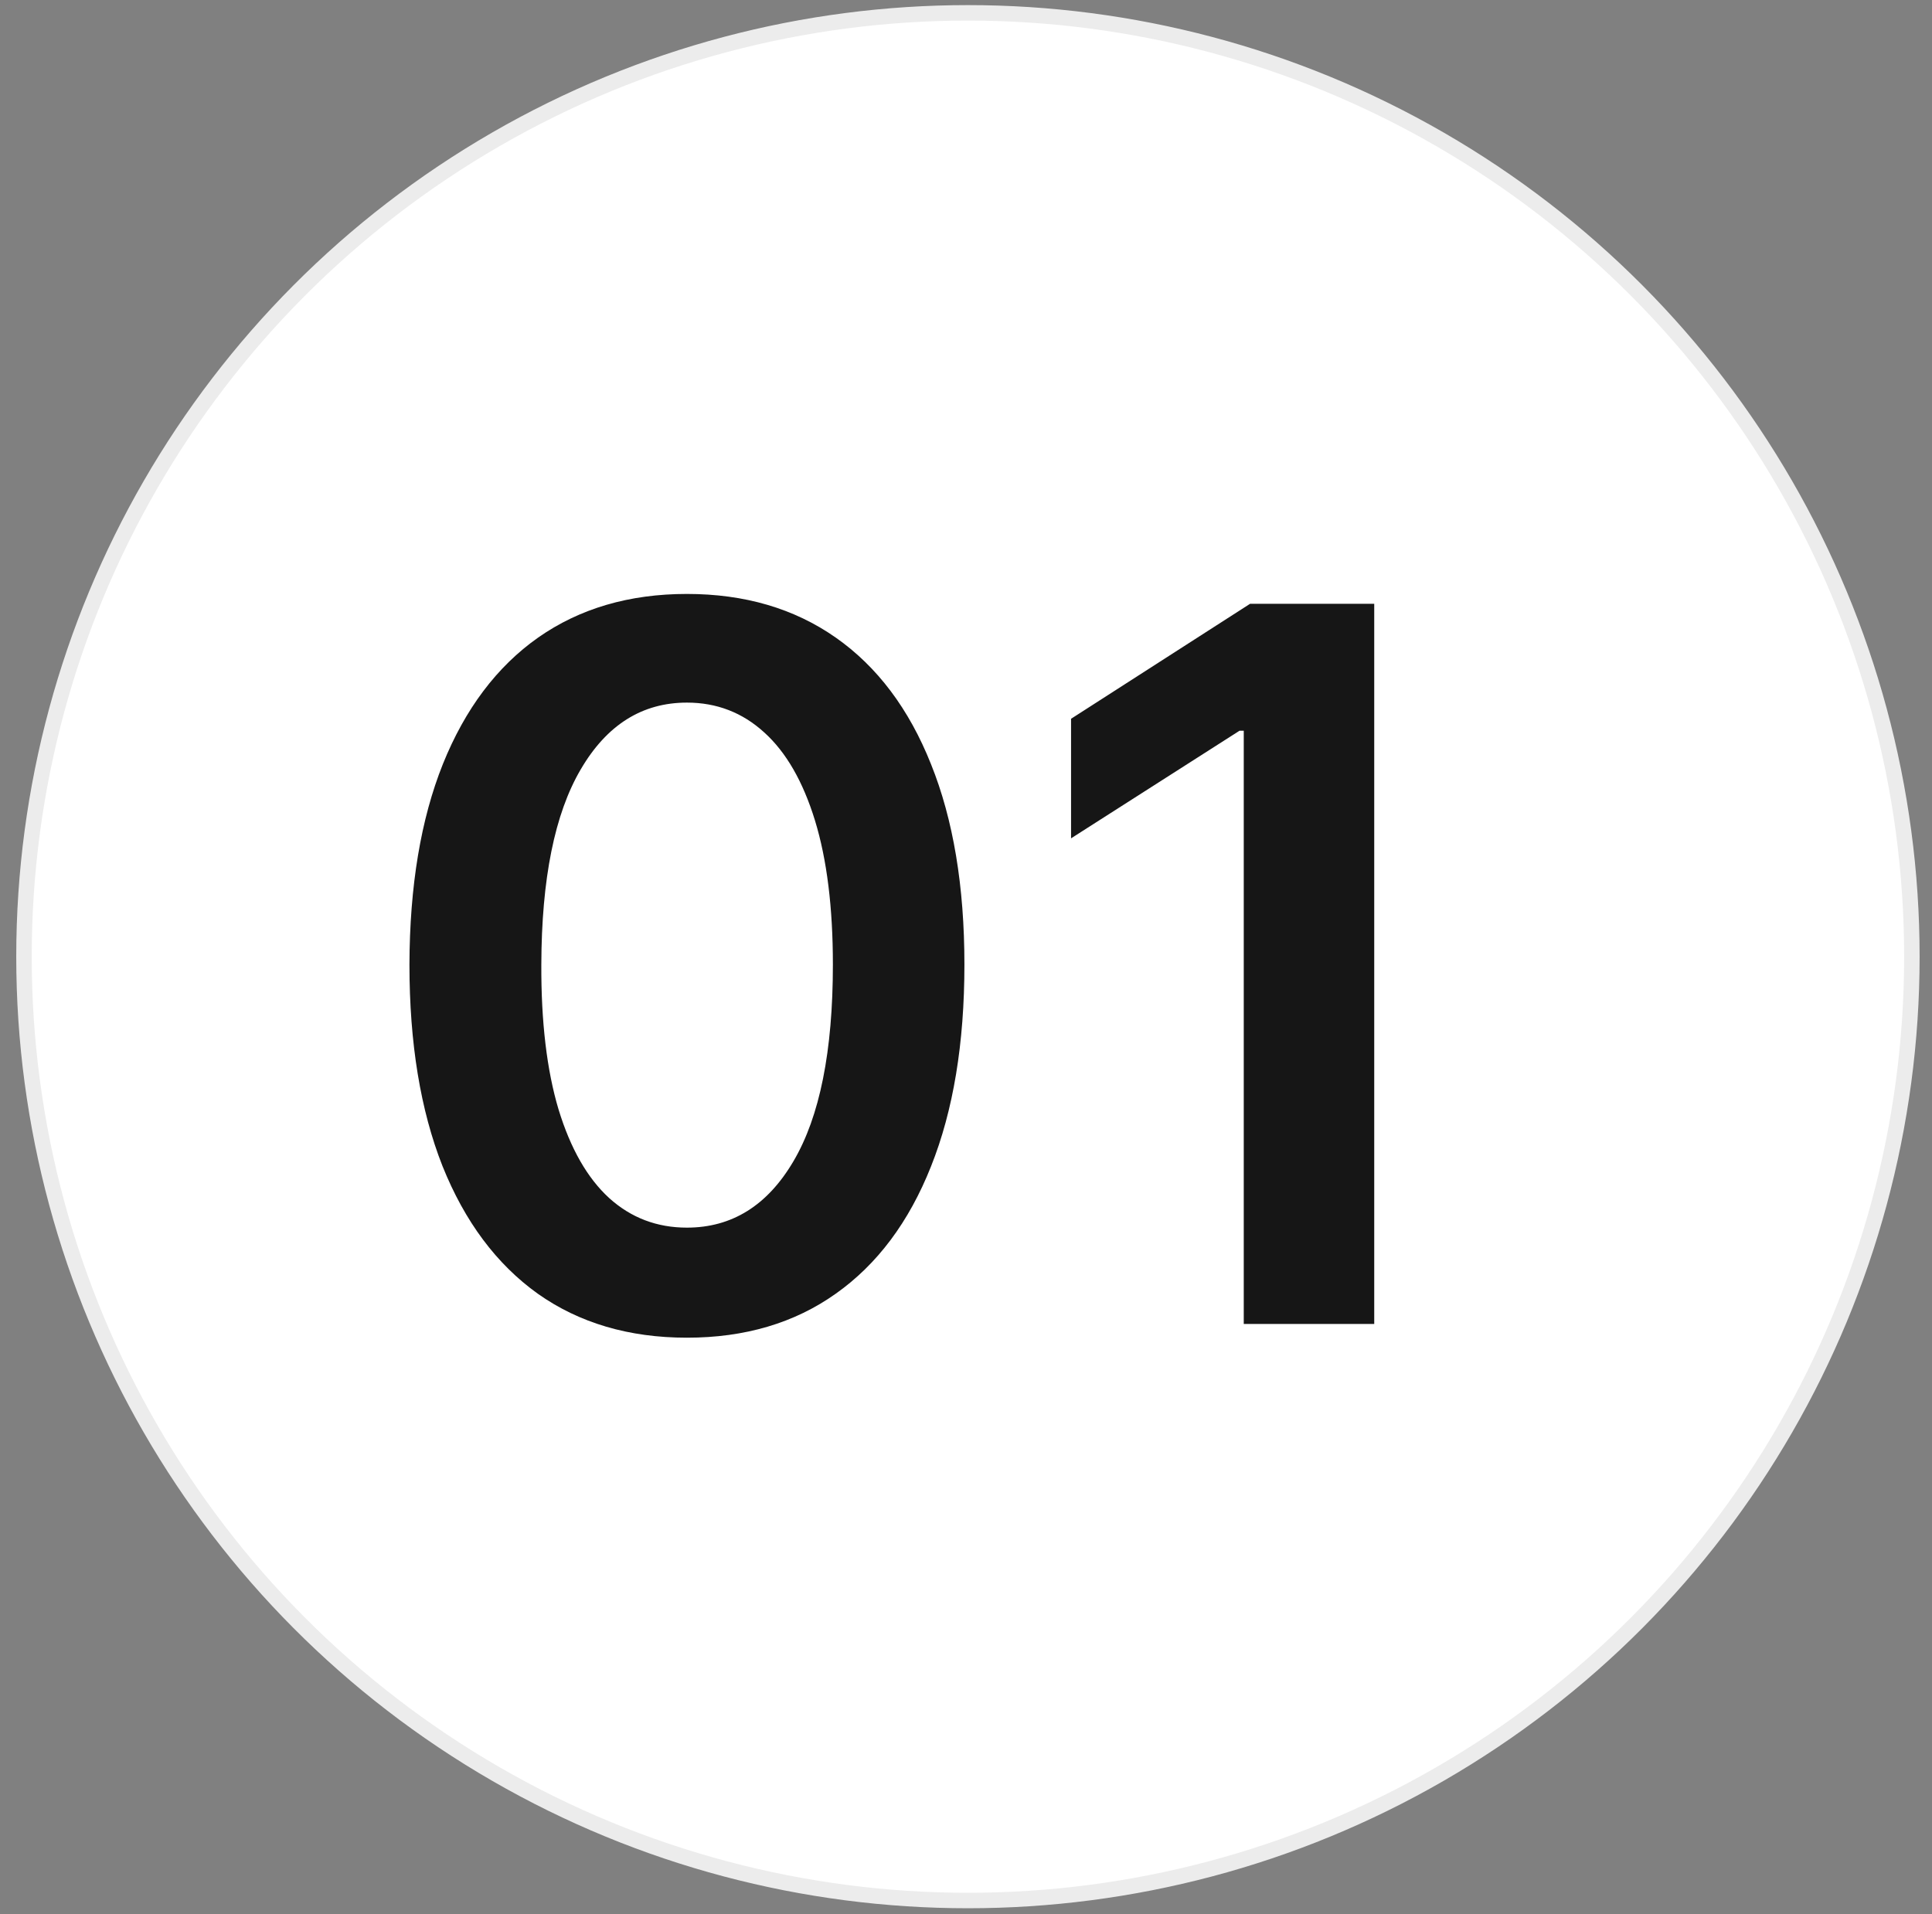 <svg width="111" height="110" viewBox="0 0 111 110" fill="none" xmlns="http://www.w3.org/2000/svg">
<rect x="0" y="0" width="111" height="110" fill="#808080" stroke="none"/>
<circle cx="55.611" cy="54.971" r="54.233" fill="white" stroke="#ECECEC" stroke-width="0.889"/>
<path d="M39.466 76.864C36.139 76.864 33.283 76.022 30.899 74.338C28.528 72.641 26.703 70.196 25.423 67.003C24.157 63.797 23.524 59.938 23.524 55.425C23.537 50.913 24.177 47.074 25.443 43.908C26.723 40.729 28.548 38.304 30.919 36.634C33.304 34.963 36.153 34.128 39.466 34.128C42.78 34.128 45.629 34.963 48.014 36.634C50.398 38.304 52.223 40.729 53.489 43.908C54.769 47.087 55.409 50.926 55.409 55.425C55.409 59.952 54.769 63.818 53.489 67.024C52.223 70.216 50.398 72.654 48.014 74.338C45.643 76.022 42.794 76.864 39.466 76.864ZM39.466 70.54C42.053 70.54 44.094 69.266 45.589 66.721C47.098 64.161 47.852 60.396 47.852 55.425C47.852 52.138 47.508 49.377 46.822 47.141C46.134 44.905 45.165 43.221 43.912 42.089C42.659 40.944 41.177 40.372 39.466 40.372C36.894 40.372 34.859 41.651 33.364 44.211C31.869 46.757 31.115 50.495 31.101 55.425C31.088 58.726 31.418 61.501 32.091 63.75C32.778 66 33.748 67.697 35.001 68.842C36.254 69.974 37.742 70.54 39.466 70.54ZM78.954 34.694V76.076H71.458V41.988H71.215L61.536 48.171V41.301L71.821 34.694H78.954Z" fill="#161616"/>
</svg>
